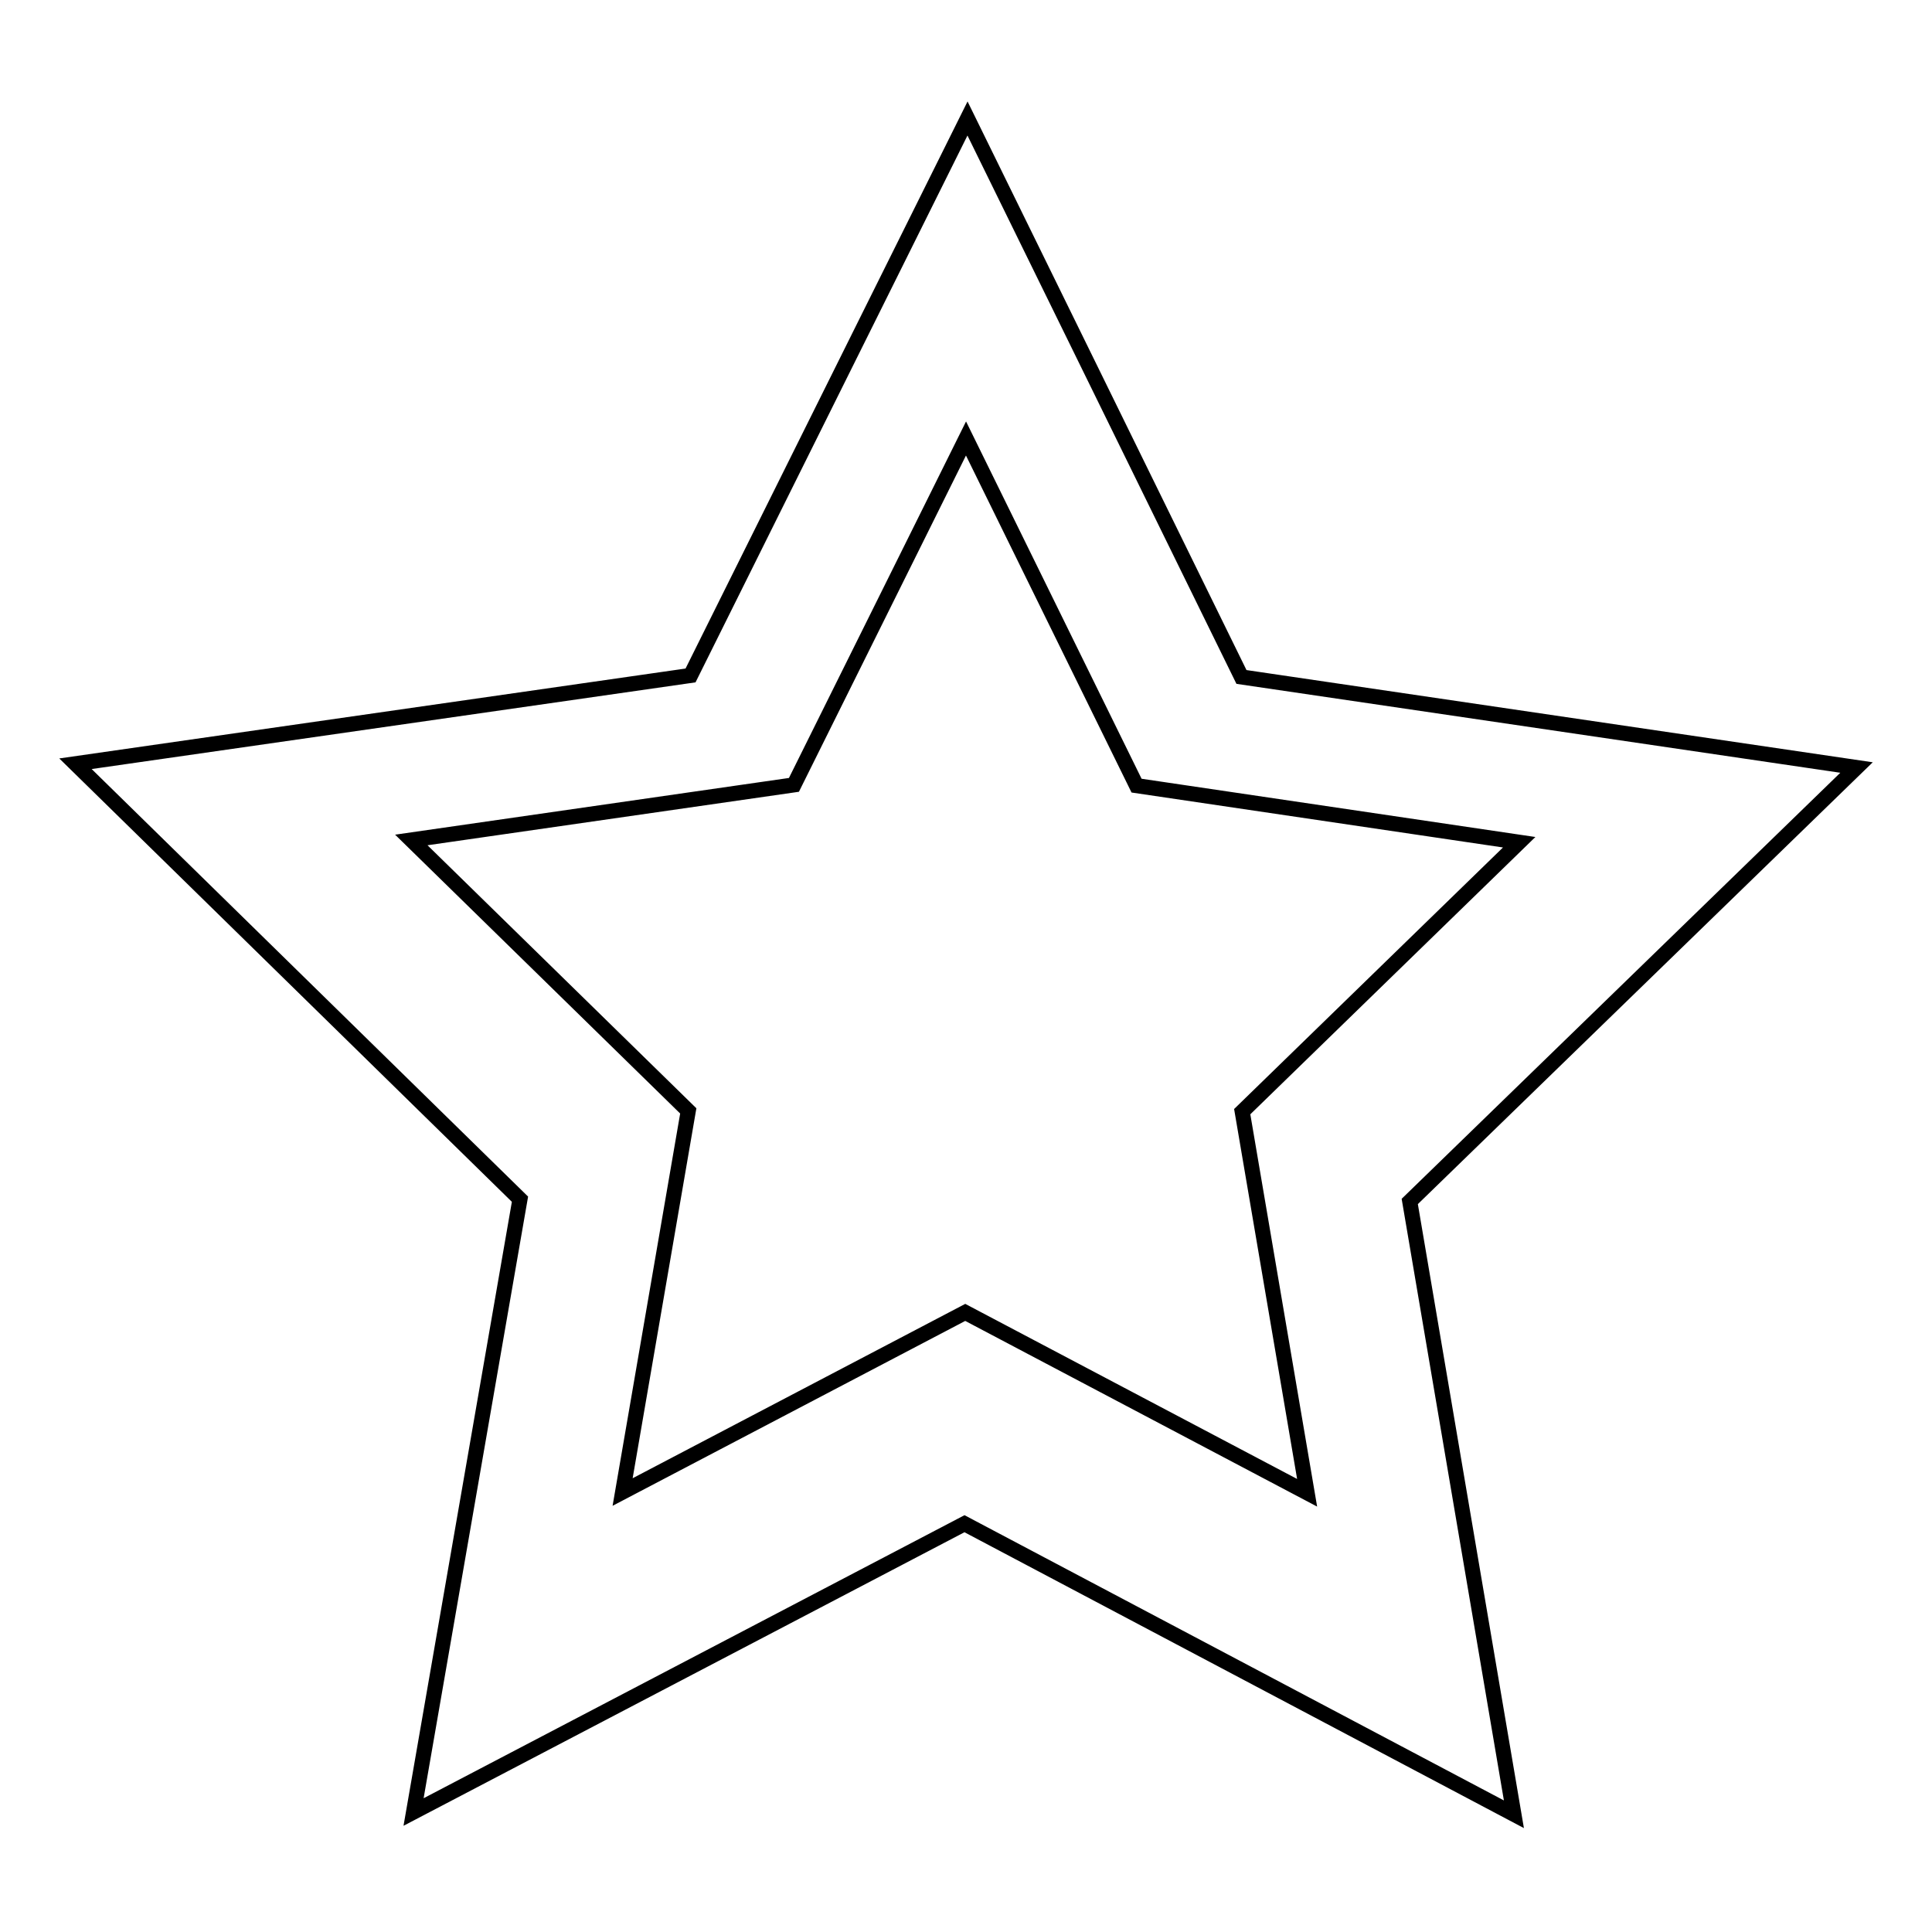 <?xml version="1.0" encoding="utf-8"?>
<!-- Svg Vector Icons : http://www.onlinewebfonts.com/icon -->
<!DOCTYPE svg PUBLIC "-//W3C//DTD SVG 1.1//EN" "http://www.w3.org/Graphics/SVG/1.1/DTD/svg11.dtd">
<svg version="1.1" xmlns="http://www.w3.org/2000/svg" xmlns:xlink="http://www.w3.org/1999/xlink" x="0px" y="0px" viewBox="0 0 256 256" enable-background="new 0 0 256 256" xml:space="preserve">
<g><g><path stroke-width="2" fill-opacity="0" stroke="#000000"  d="M246,101.7l-81.5-12l-36.3-74L91.5,89.5L10,101.2l58.9,57.7l-14.1,81.2l73-38.2l72.8,38.5l-13.8-81.2L246,101.7z M127.9,173.9l-45.4,23.8l8.7-50.5l-36.7-35.9l50.7-7.3l22.8-45.9l22.6,46l50.7,7.5l-36.7,35.7l8.6,50.5L127.9,173.9z"/></g></g>
</svg>